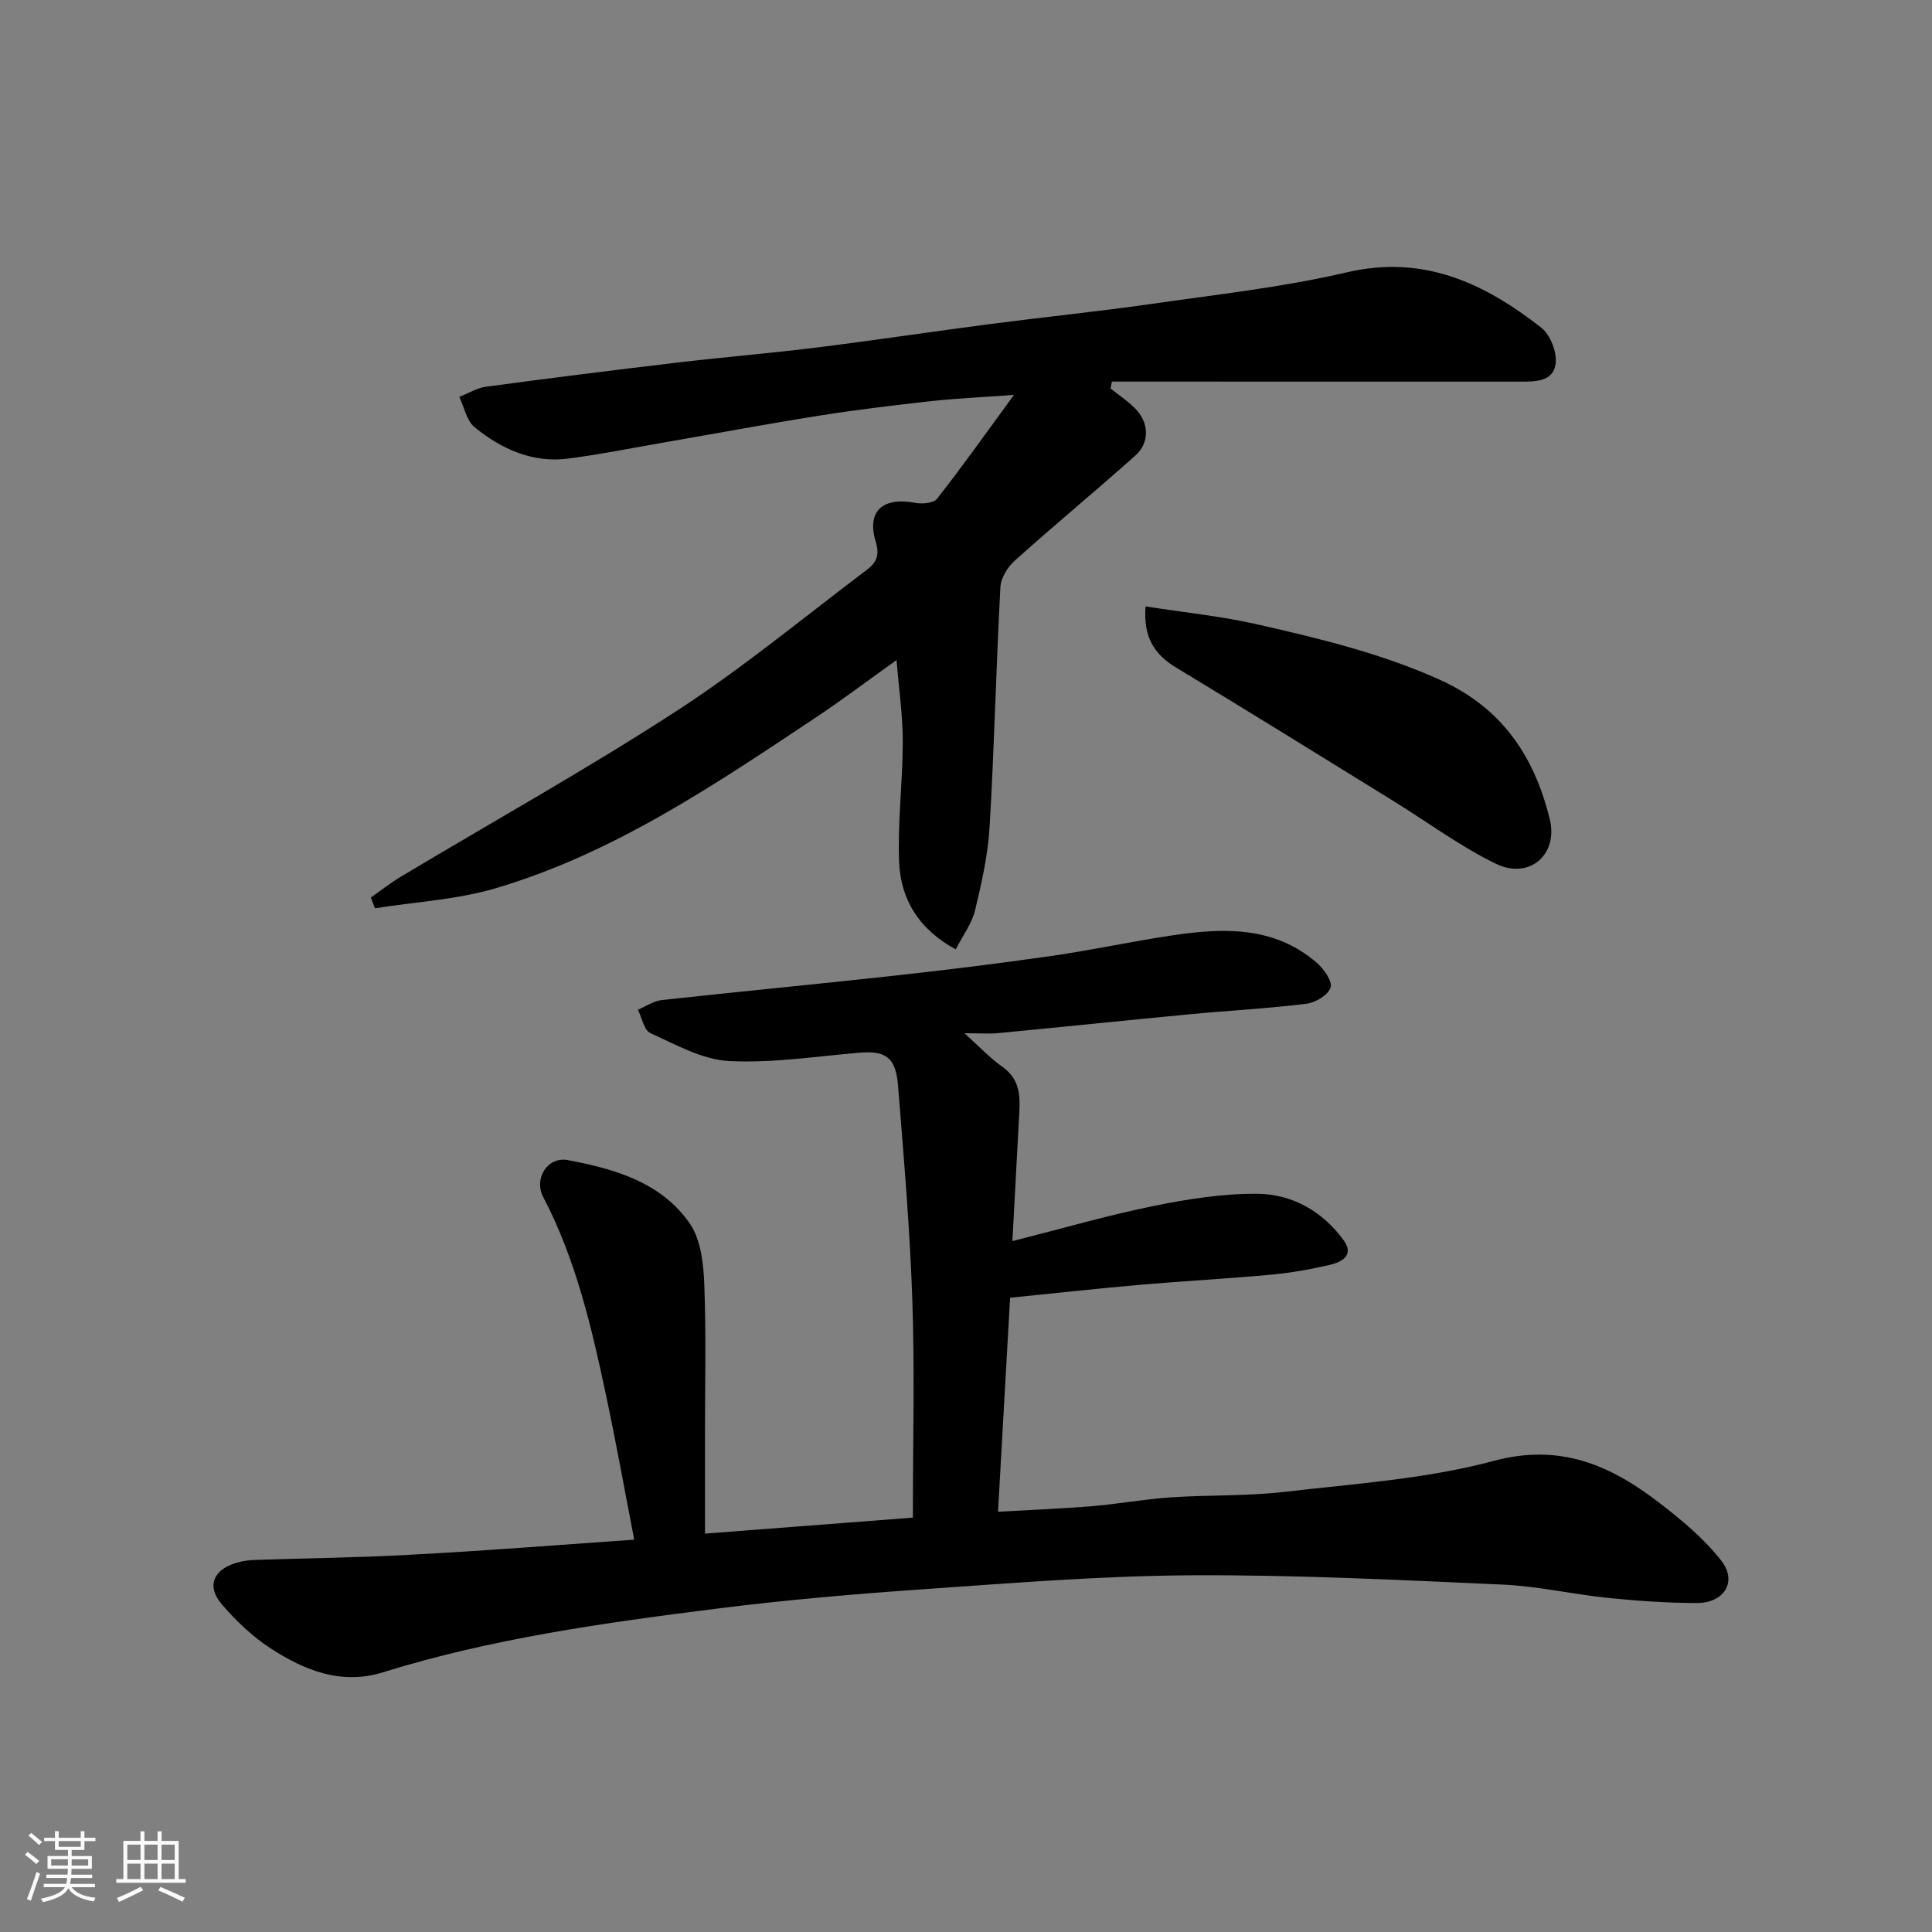 <svg enable-background="new 0 0 400 400" viewBox="0 0 400 400" xmlns="http://www.w3.org/2000/svg"><rect x="0" y="0" width="400" height="400" fill="#808080" stroke="none"/><path d="m5.17 384 .55-.58c.85.61 1.65 1.24 2.4 1.87l-.59.64c-.83-.73-1.62-1.38-2.36-1.93m1.22 9.53-.82-.34c.71-1.76 1.37-3.64 1.98-5.63.24.13.5.25.76.36-.6 1.67-1.24 3.54-1.92 5.61m-.5-13.5.57-.54c.56.44 1.31 1.06 2.26 1.87l-.64.64c-.68-.66-1.41-1.32-2.19-1.97m3.25.46h2.24v-1.36h.77v1.36h4.57v-1.36h.76v1.36h2.28v.69h-2.28v1.84h-2.64v1.26h4.18v2.64h-4.21c0 .45-.02.86-.05 1.21h4.32v.69h-4.38c-.04.34-.1.75-.19 1.22h5.15v.69h-4.82c.87 1.19 2.51 1.92 4.93 2.19-.17.31-.3.57-.37.76-2.77-.49-4.52-1.41-5.26-2.76-.56 1.26-2.3 2.23-5.24 2.9-.12-.24-.26-.48-.43-.72 2.73-.55 4.38-1.34 4.96-2.38h-4.38v-.69h4.65c.1-.38.17-.79.21-1.22h-4.32v-.69h4.4c.03-.34.05-.75.05-1.21h-4.2v-2.64h4.23v-1.26h-2.69v-1.84h-2.24zm1.46 4.46v1.29h3.45c.01-.4.02-.57.01-.53v-.32-.45h-3.46zm1.55-2.59h4.57v-1.19h-4.57zm6.11 2.59h-3.42v.77c-.01.19-.01.37-.02.53h3.44z" fill="#fafafa"/><path d="m32.63 379.16h.82v1.98h3.54v7.89h1.46v.78h-14.37v-.78h1.46v-7.89h3.54v-1.98h.82v1.98h2.73zm-3.49 11.48.5.73c-1.61.82-3.28 1.63-5 2.41-.13-.27-.28-.55-.44-.82 1.75-.72 3.4-1.49 4.94-2.32m-2.78-5.55h2.73v-3.18h-2.73zm0 3.95h2.73v-3.2h-2.73zm3.54-3.95h2.73v-3.18h-2.73zm0 3.95h2.73v-3.2h-2.73zm7.89 4.68c-1.84-.92-3.51-1.7-5.02-2.32l.45-.73c1.89.8 3.57 1.55 5.04 2.23zm-1.62-11.81h-2.73v3.18h2.73zm-2.73 7.13h2.73v-3.2h-2.73z" fill="#fafafa"/><g fill="#000001"><path d="m131.31 318.77c-1.97-10.17-3.72-19.94-5.78-29.64-3.01-14.18-6.26-28.29-13.07-41.32-2-3.83.93-8.42 5.14-7.62 9.62 1.82 19.35 4.58 25.24 13.17 2.27 3.31 2.8 8.24 2.97 12.47.41 10.52.14 21.06.15 31.59v20.1c15.1-1.16 28.89-2.23 43.04-3.31 0-15.45.39-30.26-.11-45.05-.5-14.81-1.78-29.6-2.96-44.39-.47-5.87-2.55-7.27-7.98-6.82-9.02.75-18.1 2.2-27.07 1.72-5.51-.3-10.97-3.4-16.21-5.77-1.33-.6-1.76-3.18-2.6-4.85 1.65-.69 3.25-1.81 4.96-2 15.98-1.76 31.99-3.27 47.97-5.03 10.91-1.2 21.81-2.54 32.67-4.1 8.39-1.21 16.7-3.02 25.09-4.27 10.57-1.58 21.06-1.93 29.86 5.68 1.46 1.26 3.26 3.8 2.86 5.12-.47 1.53-3.11 3.13-4.97 3.36-7.99.99-16.06 1.41-24.08 2.17-13.23 1.26-26.46 2.64-39.69 3.91-1.97.19-3.97.03-7.06.03 3.08 2.77 5.27 5.13 7.84 6.94 4.16 2.93 3.65 7.02 3.42 11.17-.45 8.22-.88 16.44-1.33 24.93 10.31-2.61 19.68-5.33 29.2-7.27 7.03-1.43 14.28-2.57 21.42-2.53 7.27.03 13.57 3.6 17.95 9.61 2.29 3.13-.4 4.53-2.87 5.11-3.96.92-8 1.64-12.04 2.02-9.02.83-18.07 1.31-27.09 2.09-8.84.77-17.66 1.75-27.05 2.69-.81 14.32-1.64 29.06-2.5 44.31 7.13-.41 13.35-.64 19.55-1.16 5.38-.45 10.73-1.45 16.12-1.81 7.92-.54 15.92-.24 23.79-1.16 14.45-1.68 29.19-2.65 43.14-6.39 13.89-3.73 24.28.94 34.39 8.73 4.62 3.56 9.25 7.41 12.79 11.97 3.34 4.31.53 8.74-5.12 8.72-6.1-.02-12.22-.43-18.29-1.05-7.32-.75-14.58-2.44-21.91-2.77-21.52-.96-43.06-2.05-64.59-1.92-18.47.11-36.95 1.61-55.4 2.89-14.26.99-28.52 2.22-42.7 4.01-23.31 2.94-46.59 6.17-69.13 13.19-8.61 2.68-16.25-.42-23.25-4.97-3.75-2.43-7.13-5.67-10.06-9.07-3.23-3.74-1.85-7.19 2.93-8.62 1.23-.37 2.55-.57 3.84-.61 10.77-.37 21.54-.47 32.3-1.08 15.11-.79 30.22-2 46.28-3.12z"/><path d="m209.93 81.76c-6.89.5-12.1.73-17.26 1.3-7.65.85-15.3 1.77-22.89 2.97-10.63 1.68-21.22 3.66-31.82 5.49-6.75 1.17-13.48 2.53-20.27 3.42-7.42.97-13.86-1.96-19.43-6.49-1.66-1.35-2.15-4.15-3.17-6.28 1.85-.72 3.65-1.85 5.57-2.11 13.15-1.77 26.31-3.42 39.48-4.98 9.62-1.14 19.27-1.93 28.88-3.12 12.01-1.5 23.99-3.31 35.99-4.87 11.05-1.44 22.14-2.56 33.17-4.14 13.58-1.95 27.3-3.45 40.63-6.56 15.92-3.72 28.5 2.23 40.29 11.45 1.88 1.47 3.28 5.07 2.98 7.43-.49 3.86-4.34 3.74-7.55 3.74-28.13-.01-56.23-.01-84.32-.01-.09.48-.18.96-.28 1.43 1.65 1.32 3.42 2.51 4.93 3.98 3.05 2.96 3.29 7.15.19 9.92-8.23 7.34-16.73 14.37-24.94 21.73-1.49 1.33-2.89 3.6-2.99 5.5-.88 16.52-1.26 33.08-2.23 49.59-.34 5.82-1.64 11.62-3.01 17.31-.66 2.73-2.51 5.17-4.01 8.1-7.76-4.24-11.42-10.48-11.72-18.16-.32-8.24.75-16.53.76-24.79.01-5.4-.79-10.81-1.29-16.95-5.78 4.12-11.17 8.2-16.78 11.93-20.93 13.93-41.81 28.1-66.24 35.32-8.03 2.37-16.63 2.81-24.97 4.14-.29-.74-.57-1.49-.86-2.23 2.09-1.45 4.09-3.04 6.27-4.34 19.03-11.4 38.44-22.21 57.03-34.28 13.68-8.88 26.32-19.36 39.37-29.2 1.84-1.39 2.79-2.85 1.87-5.84-1.94-6.35 1.48-9.3 8.12-8.06 1.46.28 3.84.1 4.57-.83 5.2-6.62 10.07-13.5 15.93-21.51z"/><path d="m237.18 125.55c8.12 1.27 15.77 2.04 23.22 3.74 12.83 2.92 25.56 5.97 37.74 11.47 12.93 5.84 19.54 15.93 22.71 28.79 1.84 7.45-4.27 12.61-11.13 9.29-7.41-3.6-14.13-8.62-21.18-12.97-14.99-9.25-29.95-18.55-45.03-27.65-4.56-2.75-6.83-6.34-6.33-12.67z"/></g></svg>